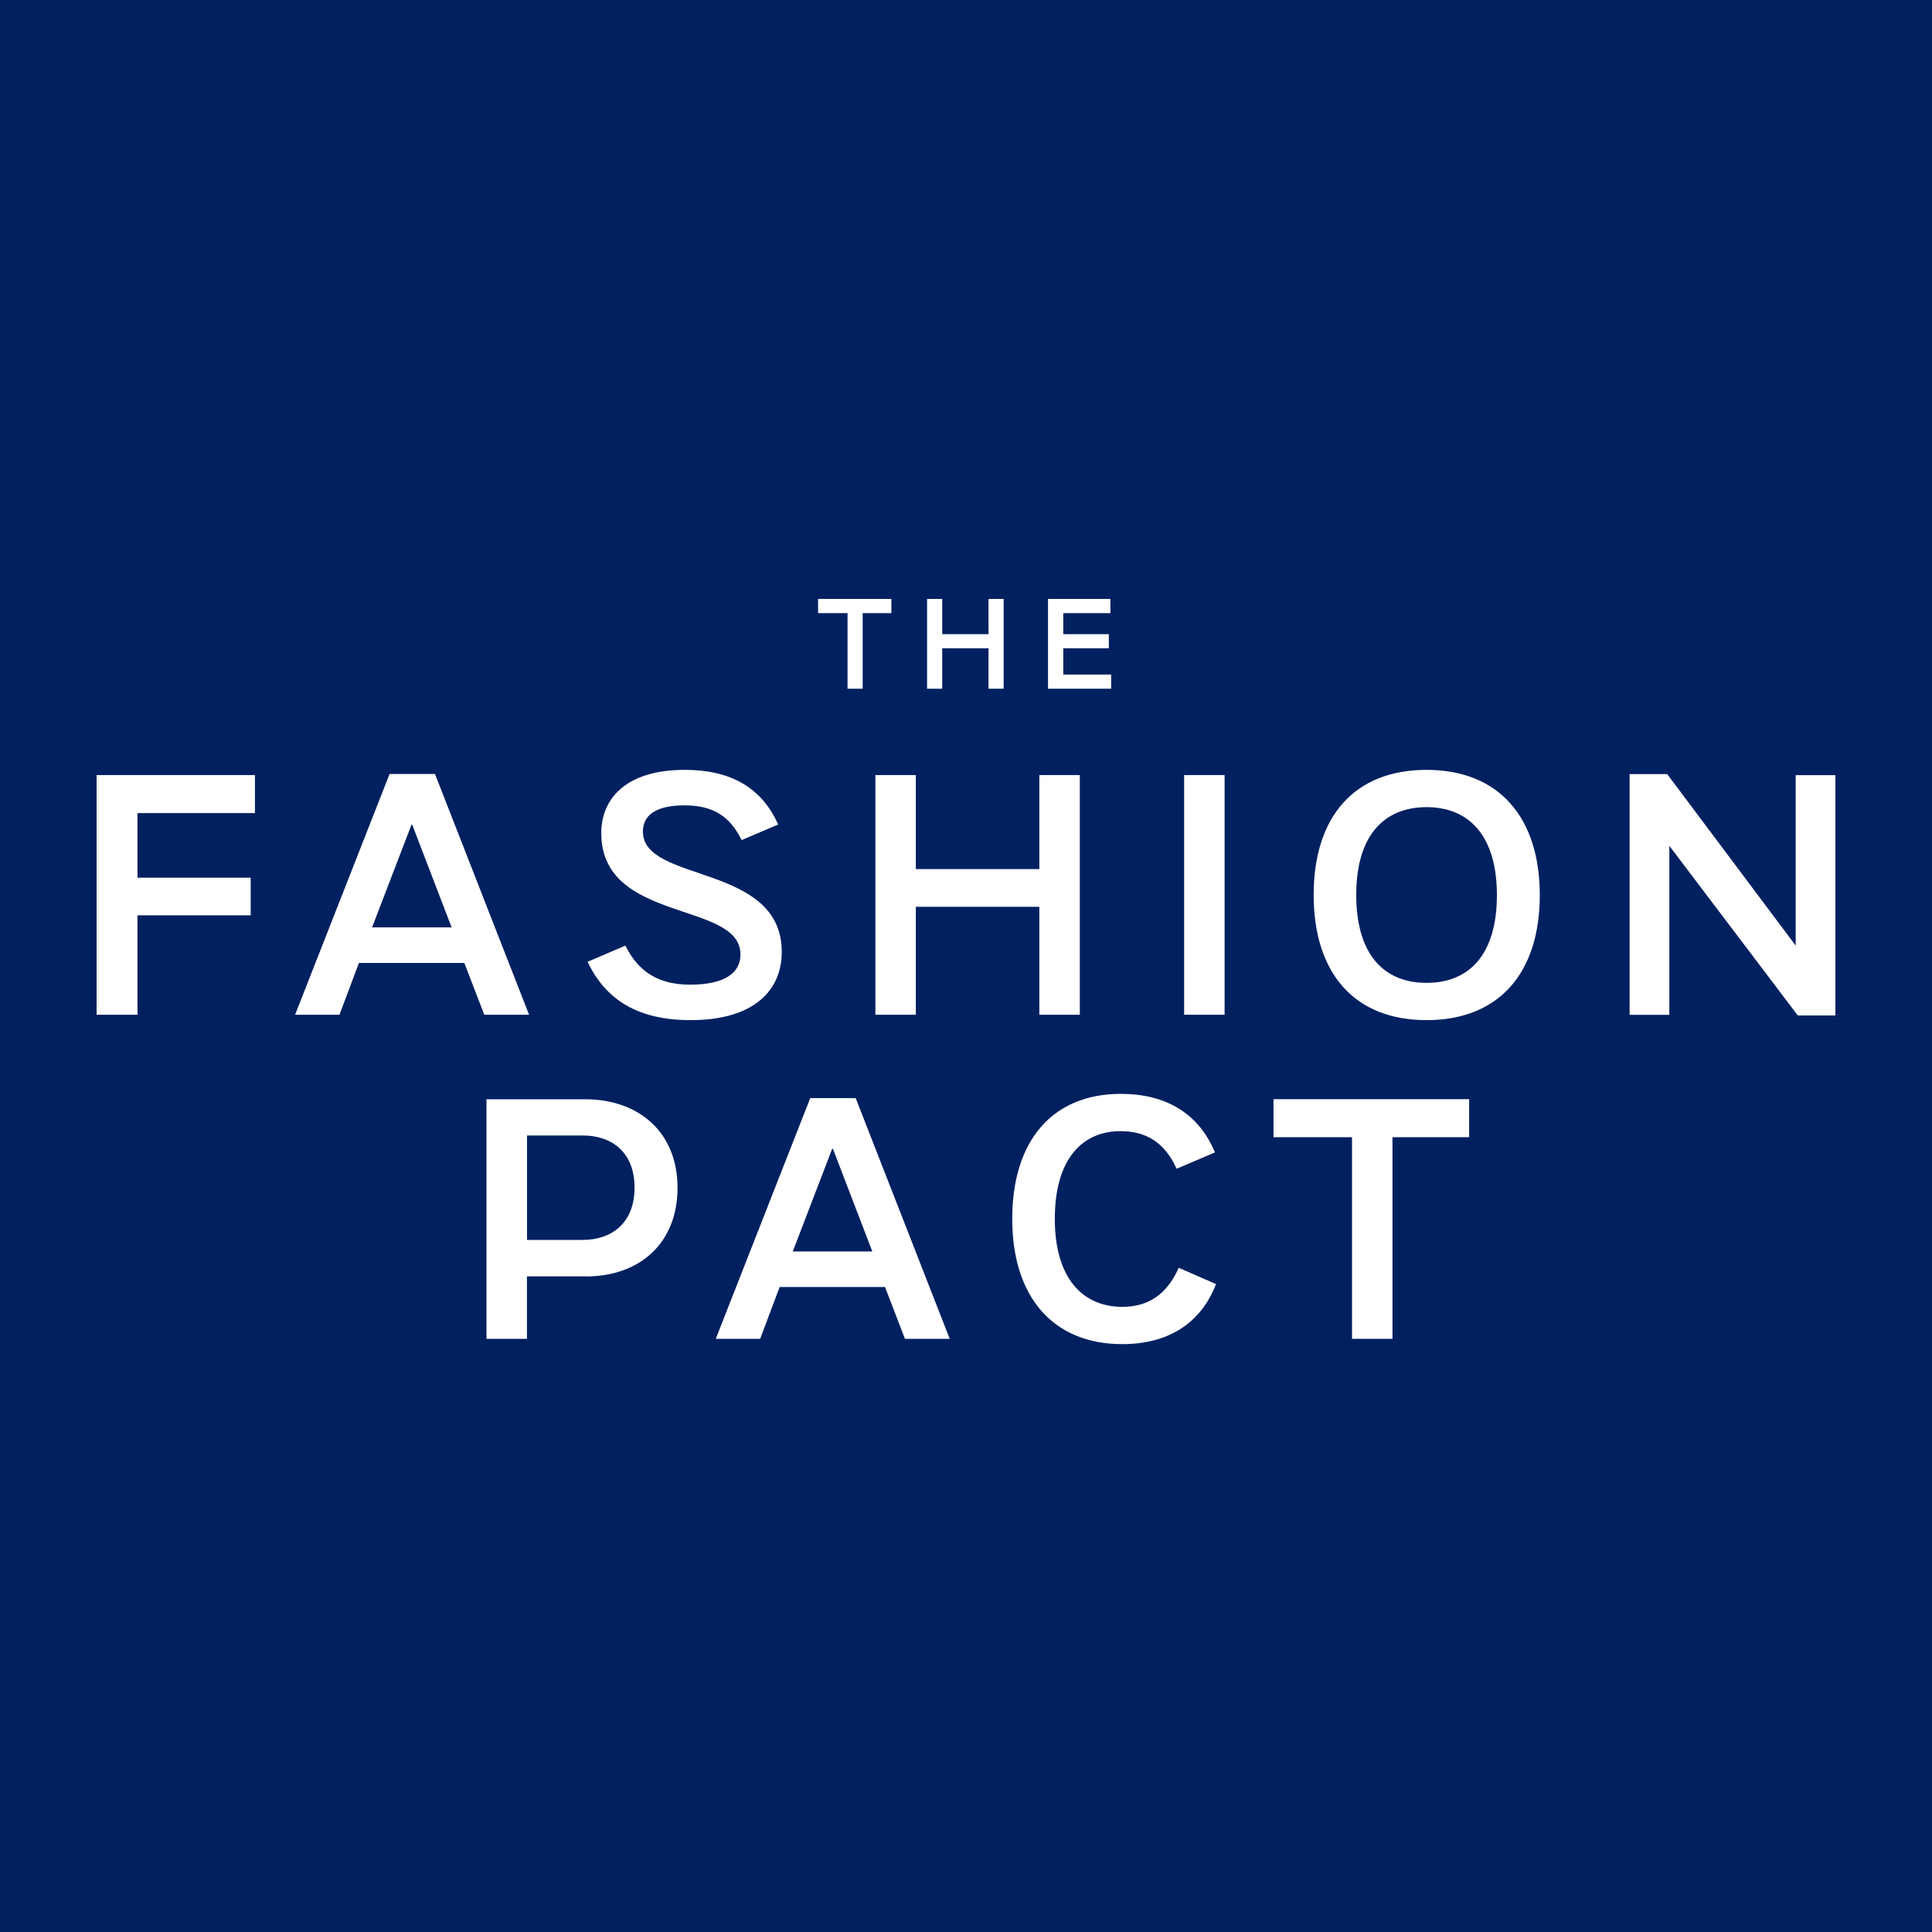 <svg width="100" height="100" viewBox="0 0 100 100" fill="none" xmlns="http://www.w3.org/2000/svg">
<rect width="100" height="100" fill="#002060"/>
<path d="M13.196 40.117V42.085H7.116V45.429H12.976V47.375H7.116V52.523H5V40.117H13.196ZM19.259 48L21.298 42.688H21.337L23.376 48H19.259ZM27.384 52.523L22.515 40.062H20.164L15.274 52.523H17.57L18.579 49.842H24.034L25.065 52.523H27.378H27.384ZM30.415 49.787C31.369 51.788 33.063 52.802 35.744 52.802C39.05 52.802 40.464 51.24 40.464 49.272C40.464 44.661 33.277 45.725 33.277 43.044C33.277 42.216 33.918 41.685 35.426 41.685C36.933 41.685 37.794 42.271 38.386 43.483L40.278 42.677C39.417 40.747 37.8 39.848 35.442 39.848C32.427 39.848 31.122 41.317 31.122 43.121C31.122 47.808 38.326 46.613 38.326 49.404C38.326 50.357 37.514 50.966 35.716 50.966C34.192 50.966 33.069 50.379 32.372 48.943L30.404 49.787M55.891 52.523V40.117H53.796V44.985H47.404V40.117H45.31V52.523H47.404V46.937H53.796V52.523H55.891ZM61.29 52.523H63.385V40.117H61.29V52.523ZM77.479 46.334C77.479 49.404 76.048 50.873 73.839 50.873C71.63 50.873 70.199 49.404 70.199 46.317C70.199 43.231 71.652 41.778 73.839 41.778C76.026 41.778 77.479 43.247 77.479 46.334ZM67.995 46.317C67.995 50.357 70.089 52.802 73.839 52.802C77.589 52.802 79.699 50.357 79.699 46.334C79.699 42.31 77.583 39.848 73.839 39.848C70.095 39.848 67.995 42.277 67.995 46.317ZM84.348 40.067V52.528H86.404V43.779L93.054 52.561H95V40.122H92.944V48.943L86.294 40.067H84.348ZM30.163 58.772C31.671 58.772 32.844 59.639 32.844 61.475C32.844 63.312 31.649 64.178 30.163 64.178H27.279V58.772H30.163ZM30.311 66.069C33.14 66.069 35.069 64.326 35.069 61.475C35.069 58.624 33.085 56.898 30.289 56.898H25.18V69.298H27.274V66.064H30.305M41.034 64.775L43.073 59.463H43.112L45.151 64.775H41.034ZM49.158 69.298L44.29 56.837H41.938L37.048 69.298H39.346L40.354 66.617H45.809L46.84 69.298H49.153H49.158ZM58.089 69.572C60.386 69.572 62.129 68.564 62.941 66.464L61.011 65.62C60.369 67.072 59.355 67.642 58.089 67.642C56.05 67.642 54.597 66.173 54.597 63.087C54.597 60 56.011 58.548 57.996 58.548C59.284 58.548 60.276 59.101 60.901 60.494L62.886 59.65C62.025 57.572 60.276 56.618 58.018 56.618C54.471 56.618 52.393 59.041 52.393 63.087C52.393 67.133 54.509 69.572 58.089 69.572ZM72.074 69.298V58.86H76.043V56.892H65.917V58.86H69.98V69.298H72.074ZM44.652 31.735H46.138V31H42.344V31.735H43.868V35.649H44.652V31.735ZM51.949 31H51.165V32.825H48.769V31H47.985V35.649H48.769V33.555H51.165V35.649H51.949V31ZM57.508 34.914H55.035V33.555H57.393V32.825H55.035V31.735H57.475V31H54.246V35.649H57.513V34.909L57.508 34.914Z" fill="white"/>
</svg>
